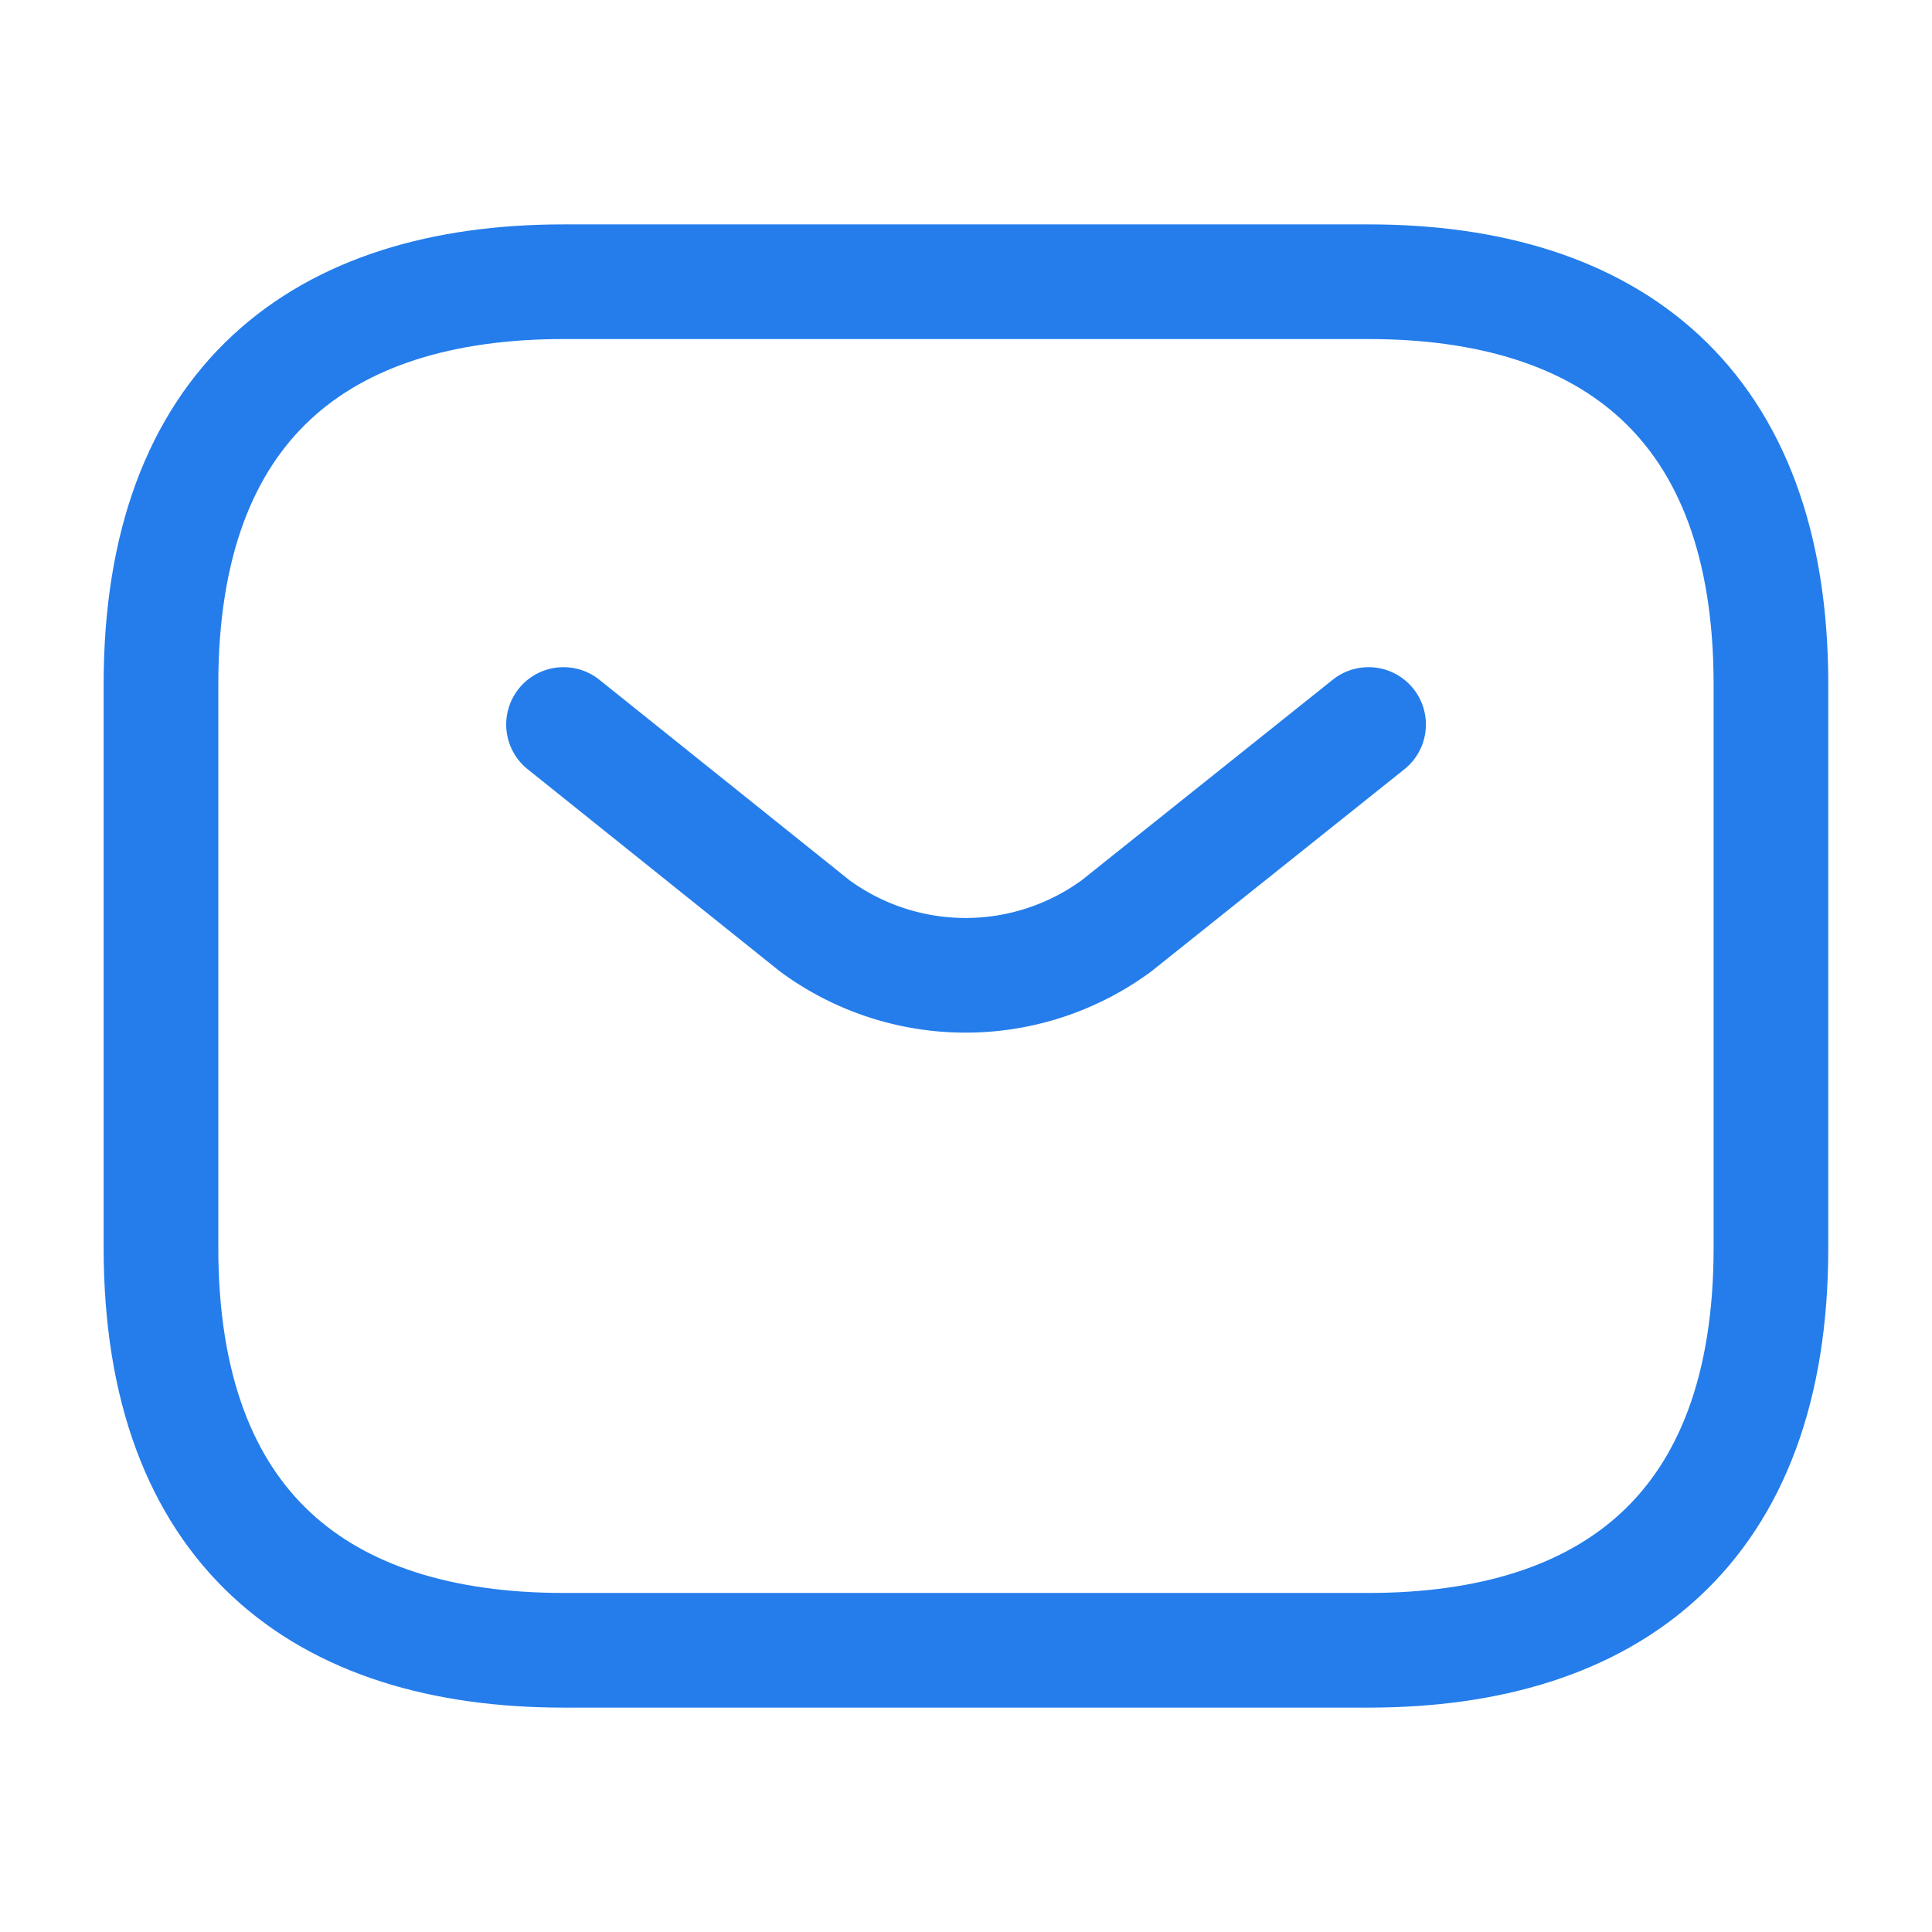 <svg id="sms" xmlns="http://www.w3.org/2000/svg" width="21.904" height="21.904" viewBox="0 0 21.904 21.904">
  <path id="Vector" d="M13.69,15.516H4.563C1.825,15.516,0,14.147,0,10.952V4.563C0,1.369,1.825,0,4.563,0H13.69c2.738,0,4.563,1.369,4.563,4.563v6.389C18.254,14.147,16.428,15.516,13.69,15.516Z" transform="translate(1.825 3.194)" fill="none" stroke="#247deb" stroke-linecap="round" stroke-linejoin="round" stroke-width="1.3"/>
  <path id="Vector-2" data-name="Vector" d="M9.127,0,6.27,2.282a2.889,2.889,0,0,1-3.423,0L0,0" transform="translate(6.389 8.214)" fill="none" stroke="#247deb" stroke-linecap="round" stroke-linejoin="round" stroke-width="1.3"/>
  <path id="Vector-3" data-name="Vector" d="M0,0H21.9V21.9H0Z" fill="none" opacity="0"/>
</svg>
